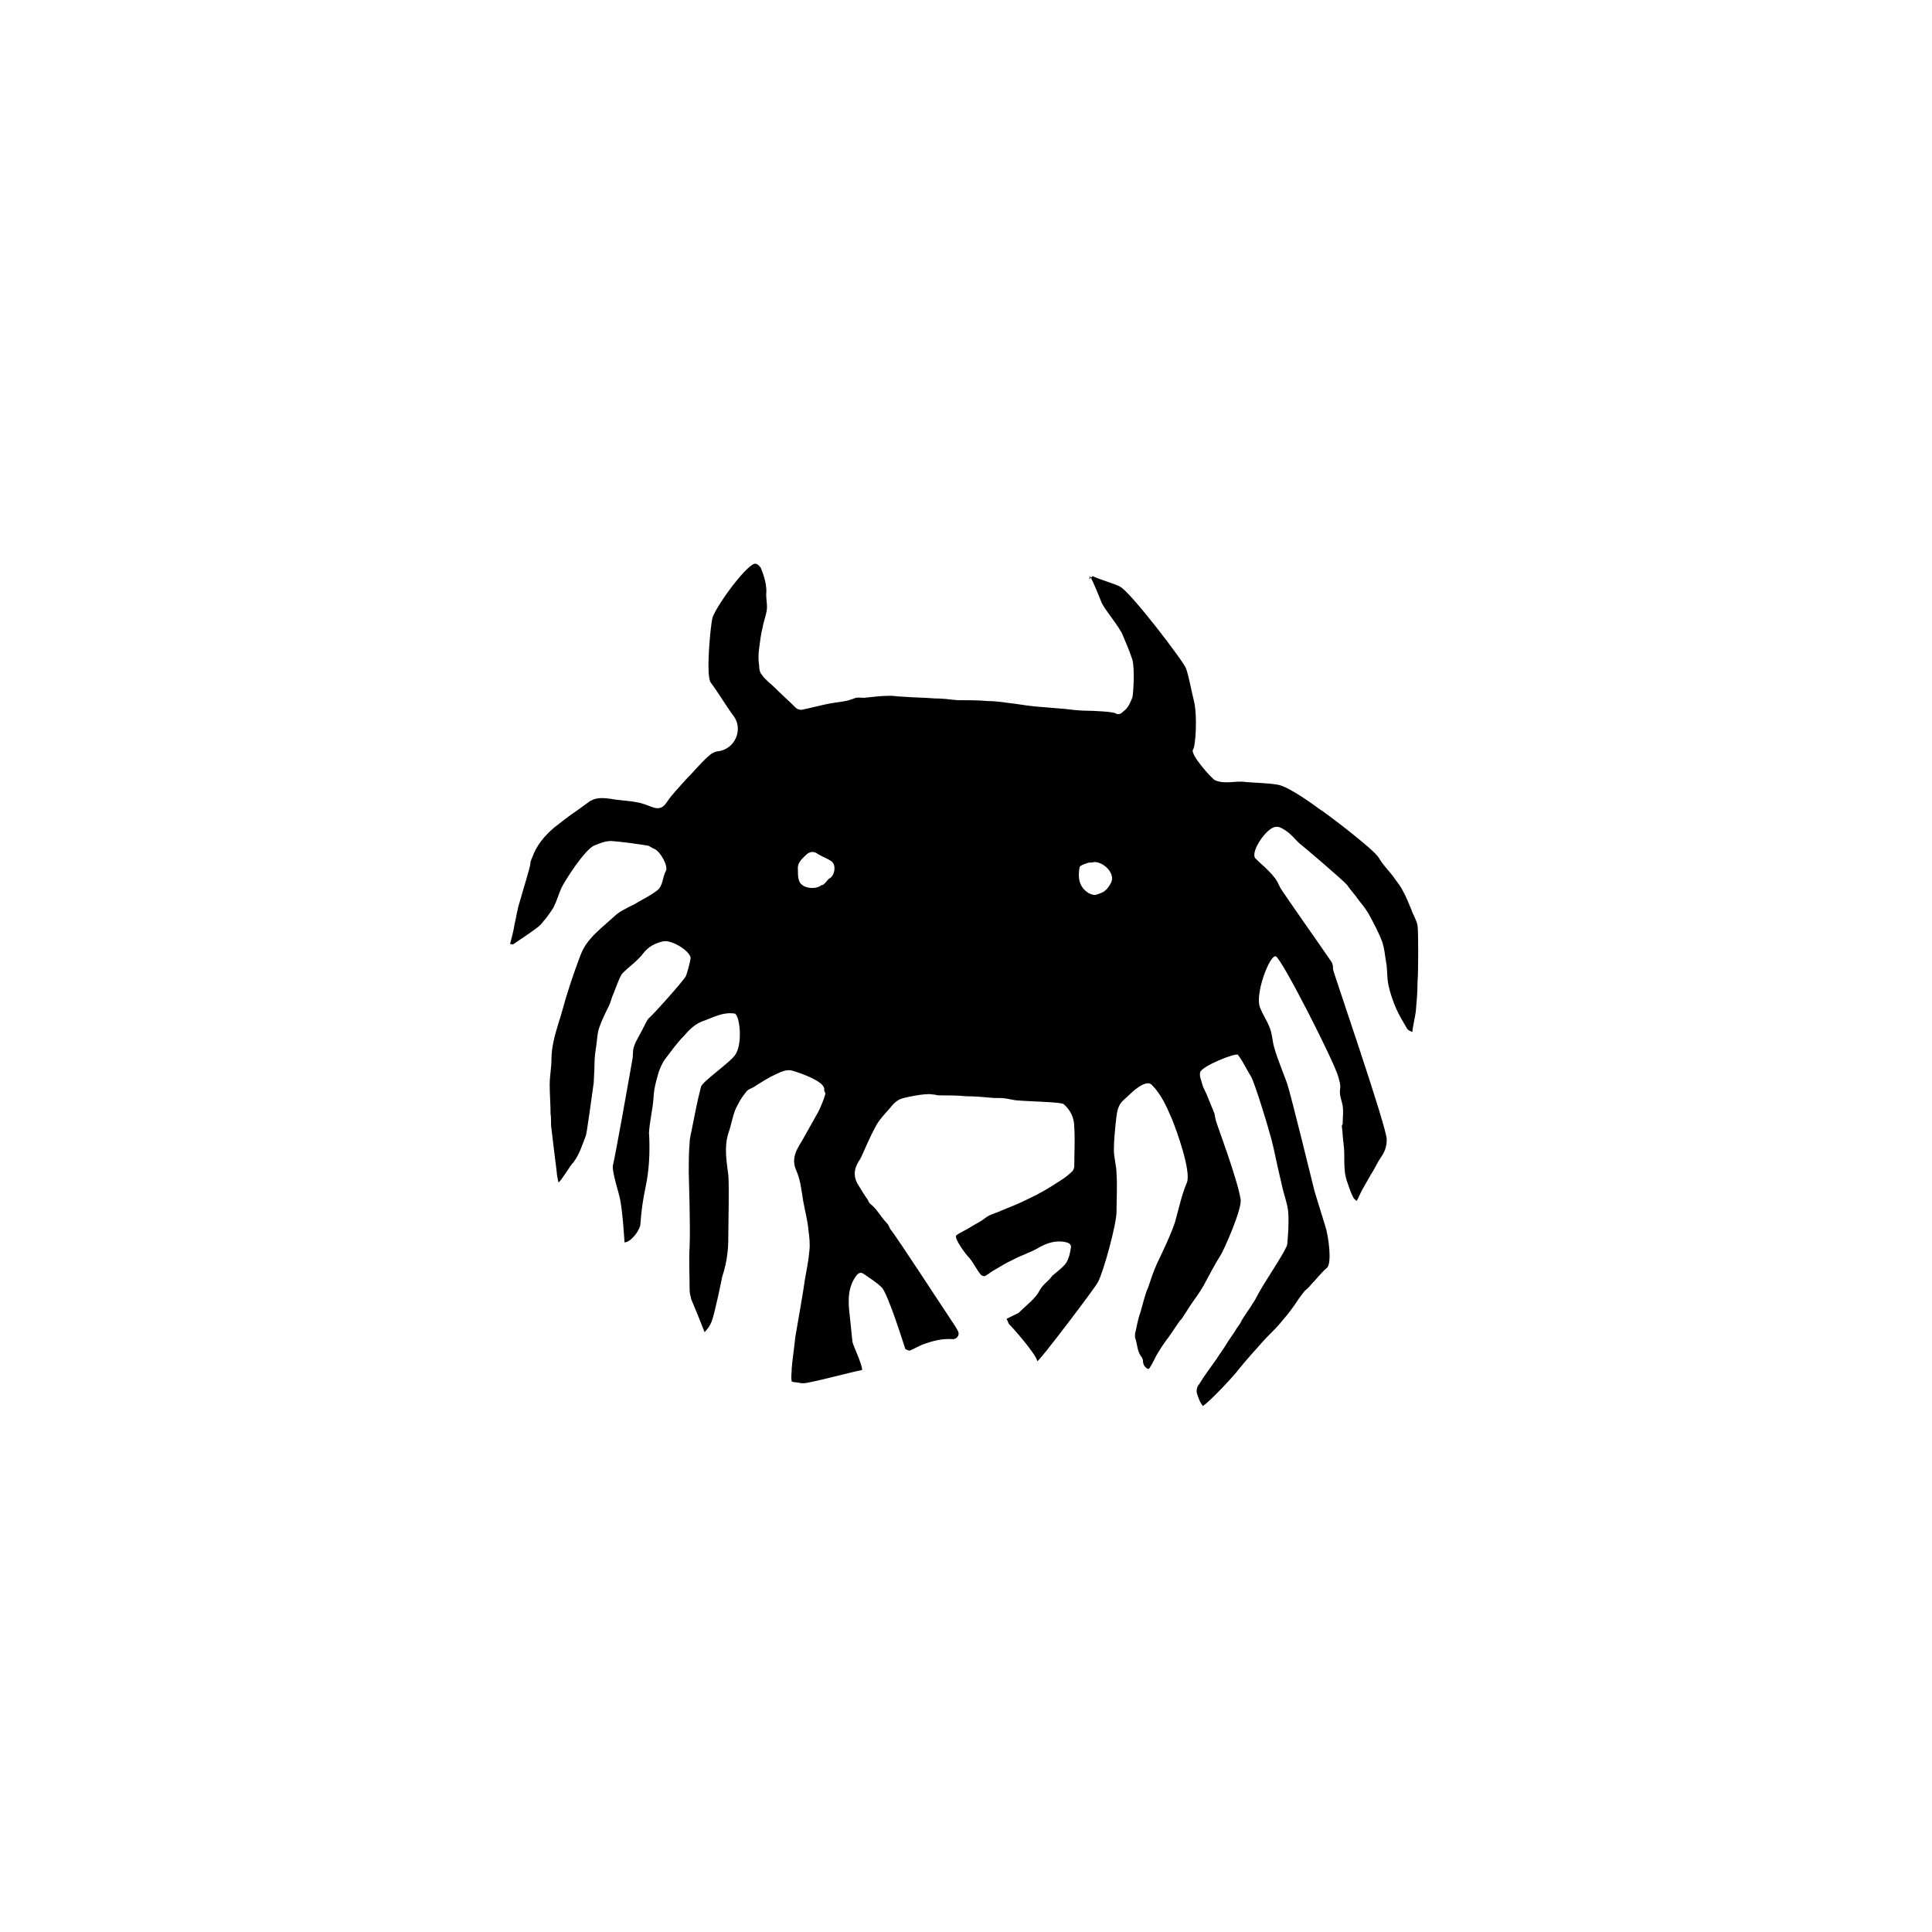 <?xml version="1.0" encoding="UTF-8"?>
<!-- Uploaded to: SVG Repo, www.svgrepo.com, Generator: SVG Repo Mixer Tools -->
<svg fill="#000000" width="800px" height="800px" version="1.1" viewBox="144 144 512 512" xmlns="http://www.w3.org/2000/svg">
 <path d="m433.59 296.67c1.168 0.699 6.062 2.098 7.231 2.801 2.801 1.398 17.027 20.059 17.492 21.691 0.699 1.867 1.398 5.832 2.098 8.629 0.934 3.731 0.465 11.895-0.234 12.828-0.934 1.168 4.898 7.695 5.832 8.164 2.801 1.168 5.598 0 8.164 0.465 2.801 0.234 5.598 0.234 8.398 0.699 3.031 0.465 10.262 5.832 11.195 6.531 0.934 0.465 14.227 10.496 15.629 12.828 1.168 2.098 3.031 3.731 4.434 5.832 0.699 0.934 1.398 1.867 1.867 2.801 0.934 1.633 1.633 3.5 2.332 5.133 0.465 1.398 1.398 2.801 1.633 4.199 0.234 1.398 0.234 12.363 0 14.926 0 2.801-0.234 5.363-0.465 7.93-0.234 1.633-0.699 3.5-0.934 5.363-0.465-0.234-1.168-0.465-1.398-0.934-0.934-1.633-2.098-3.5-2.801-5.133-0.934-2.098-1.633-4.199-2.098-6.297-0.465-2.098-0.234-4.434-0.699-6.531-0.234-1.633-0.465-3.5-0.934-4.898-0.934-2.566-2.332-5.133-3.731-7.695-0.699-1.168-1.633-2.332-2.566-3.5-0.934-1.398-2.098-2.566-3.031-3.965-0.934-1.168-11.895-10.496-12.828-11.195-1.168-1.168-2.098-2.332-3.5-3.266-0.699-0.465-1.867-1.168-2.566-0.934-2.332 0-6.996 6.766-5.363 8.398 1.633 1.633 3.5 3.031 4.898 4.898 0.699 0.699 1.168 1.867 1.633 2.801 0.465 0.934 12.129 17.492 13.527 19.594 0.465 0.699 0.465 1.398 0.465 2.098 0.465 1.867 14.227 41.75 14.227 45.016 0 1.867-0.465 3.266-1.633 4.898-0.934 1.398-1.633 3.031-2.566 4.434-0.699 1.168-1.168 2.098-1.867 3.266s-1.168 2.332-1.867 3.731c-0.234-0.234-0.699-0.465-0.934-0.934-0.699-1.398-1.168-2.801-1.633-4.199-1.168-3.266-0.465-6.531-0.934-10.031-0.234-1.633-0.234-3.031-0.465-4.664 0-0.234 0.234-0.465 0.234-0.699 0-1.633 0.234-3.031 0-4.664-0.234-1.398-0.934-2.801-0.699-4.434 0.234-1.168-0.234-2.332-0.465-3.266-0.934-3.731-14.926-31.254-16.559-31.953-1.633-0.465-5.598 10.031-4.199 13.527 0.699 1.867 1.867 3.5 2.566 5.363 0.699 1.633 0.699 3.5 1.168 5.133 0.699 2.801 3.5 9.562 3.5 9.797 0.934 2.801 6.766 26.59 7.231 28.457 0.465 1.633 2.332 7.465 2.801 9.098 0.934 2.801 1.867 10.031 0.465 11.195-1.633 1.398-2.801 3.031-4.199 4.434-0.465 0.699-1.168 1.168-1.633 1.633-1.168 1.398-2.098 2.801-3.031 4.199-1.168 1.633-2.332 3.031-3.731 4.664-1.398 1.633-3.031 3.031-4.434 4.664-2.098 2.332-4.199 4.664-6.297 7.231-0.934 1.398-7.695 8.629-9.562 9.797-0.234-0.465-0.699-0.934-0.934-1.633-0.234-0.699-0.699-1.633-0.699-2.332 0-0.699 0.234-1.398 0.699-1.867 1.398-2.332 3.031-4.434 4.664-6.766 0.699-1.168 1.633-2.332 2.332-3.5 0.934-1.633 2.098-3.031 3.031-4.664 0.465-0.699 0.934-1.168 1.168-1.867 0.934-1.633 2.098-3.031 3.031-4.664 0.699-0.934 1.168-2.098 1.867-3.266 1.867-3.266 7.231-11.195 7.231-12.363 0.234-2.801 0.465-5.598 0.234-8.629-0.234-2.098-0.934-3.965-1.398-5.832-0.465-2.098-0.934-3.965-1.398-6.062-0.699-3.031-1.168-5.832-2.098-8.863-0.465-1.867-3.965-13.297-4.898-14.926-1.168-1.867-2.098-3.965-3.5-5.832-0.465-0.699-9.797 3.031-10.031 4.664-0.234 0.934 0.234 1.867 0.465 2.801 0.234 0.934 0.699 1.867 1.168 2.801 0.699 1.633 1.398 3.5 2.098 5.133 0.234 0.699 0.234 1.398 0.465 2.098 0.465 1.633 5.598 15.16 6.531 20.758 0.465 2.566-4.664 13.996-5.363 14.926-1.633 2.566-3.031 5.363-4.434 7.93-0.934 1.633-2.098 3.266-3.266 4.898-0.934 1.398-1.633 2.566-2.566 3.965-0.234 0.234-0.234 0.234-0.465 0.465-0.934 1.398-2.098 3.031-3.031 4.434-0.934 1.168-1.867 2.566-2.566 3.731-0.934 1.398-1.398 2.801-2.332 4.199 0 0.234-0.234 0.234-0.465 0.465-0.934-0.465-1.398-1.168-1.398-2.332 0-0.234-0.234-0.465-0.234-0.699-1.398-1.633-1.168-3.5-1.867-5.363v-0.934c0.465-1.867 0.699-3.731 1.398-5.598 0.699-2.332 1.168-4.664 2.098-6.766 0.699-2.098 1.398-4.199 2.332-6.297 0.465-0.934 4.199-8.629 4.898-11.43 0.934-3.266 1.633-6.766 3.031-10.031 1.168-3.031-2.801-13.996-3.965-16.793-1.398-3.266-2.801-6.531-5.363-9.098-1.633-1.633-5.598 2.332-5.598 2.332-1.168 1.168-2.566 2.098-3.031 3.266-0.699 1.398-0.699 3.031-0.934 4.664-0.234 2.332-0.465 4.664-0.465 6.996 0 2.098 0.699 4.199 0.699 6.297 0.234 3.266 0 6.766 0 10.031 0 3.5-3.5 16.094-4.898 18.66-0.465 1.168-15.859 21.457-16.094 20.992-0.465-2.098-6.766-9.098-7.231-9.562-0.465-0.234-0.465-0.934-0.934-1.633 0.934-0.465 1.867-0.934 2.801-1.398 0.234 0 0.465-0.234 0.699-0.465 1.867-1.867 4.199-3.5 5.363-5.832 0.934-1.633 2.332-2.332 3.266-3.731 0.234-0.234 3.031-2.332 3.731-3.5 0.699-1.168 0.934-2.332 1.168-3.731 0.234-0.934-0.234-1.398-1.168-1.633-2.801-0.699-5.363 0.234-7.695 1.633-2.098 1.168-4.434 1.867-6.531 3.031-1.633 0.699-3.031 1.633-4.664 2.566-0.934 0.465-1.633 1.168-2.566 1.633-0.234 0.234-0.934 0-1.168-0.234-1.168-1.398-1.867-3.031-3.031-4.434-1.168-1.168-4.199-5.363-3.5-6.062 0.934-0.699 2.098-1.168 3.266-1.867 1.398-0.934 3.031-1.633 4.199-2.566 1.398-1.168 3.031-1.398 4.434-2.098 2.332-0.934 4.664-1.867 6.996-3.031 3.031-1.398 5.832-3.031 8.629-4.898 1.168-0.699 2.332-1.633 3.266-2.566 0.234-0.234 0.465-0.934 0.465-1.168 0-3.5 0.234-6.996 0-10.496 0-2.332-0.934-4.434-2.801-6.062-0.934-0.699-11.895-0.699-13.527-1.168-1.168-0.234-2.332-0.465-3.5-0.465h-1.398c-2.566-0.234-5.133-0.465-7.465-0.465-2.332-0.234-4.898-0.234-7.231-0.234-0.465 0-0.934-0.234-1.633-0.234-1.867-0.465-7.93 0.934-8.398 1.168-1.168 0.465-2.098 1.398-2.801 2.332-1.398 1.633-3.031 3.266-3.965 5.133-1.398 2.566-2.566 5.363-3.731 7.93-0.234 0.465-0.465 0.934-0.699 1.168-1.398 2.332-1.398 4.434 0.234 6.766 0.699 1.168 1.398 2.332 2.098 3.266 0.234 0.465 0.465 0.934 0.699 1.168 1.867 1.398 2.801 3.5 4.434 5.133 0.465 0.465 0.699 1.168 0.934 1.633 1.633 1.867 14.461 21.691 15.629 23.324 0.699 1.168 1.633 2.332 2.332 3.731 0.465 0.934-0.234 2.098-1.398 2.098-2.801-0.234-5.363 0.465-7.93 1.398-1.168 0.465-2.332 1.168-3.5 1.633-0.234 0-0.934-0.234-1.168-0.465-0.234-0.699-4.664-14.926-6.297-16.328-1.398-1.398-3.031-2.332-4.664-3.5-0.699-0.465-1.168-0.465-1.867 0.234-2.566 3.266-2.332 7.231-1.867 10.961 0.234 2.332 0.465 4.664 0.699 6.766 0.234 1.168 2.566 5.832 2.566 7.465-2.566 0.465-14.695 3.731-15.629 3.5h-0.465c-0.934-0.234-2.332-0.234-2.566-0.465-0.234-1.168 0-2.332 0-3.5 0.234-2.801 0.699-5.598 0.934-8.164 0.234-1.398 2.332-13.297 2.566-15.395 0.465-2.566 0.934-4.898 1.168-7.465 0.234-1.867 0-3.731-0.234-5.598-0.234-2.566-0.934-5.133-1.398-7.695-0.465-2.801-0.699-5.598-1.867-8.164-1.398-3.266 0.234-5.598 1.633-7.93 1.398-2.566 2.801-4.898 4.199-7.465 0.699-1.398 1.398-3.031 1.867-4.664 0.234-0.465-0.465-0.934-0.234-1.398 0-2.098-6.062-4.199-8.398-4.898-1.398-0.465-3.031 0.234-4.434 0.934-2.098 0.934-4.199 2.332-6.062 3.5-0.465 0.234-1.168 0.465-1.633 0.934-0.934 1.168-1.633 2.098-2.332 3.5-1.398 2.332-1.633 5.133-2.566 7.695-1.168 3.731-0.465 7.465 0 11.195 0.234 3.031 0 12.828 0 14.461 0 2.098 0 4.199-0.234 6.062-0.234 2.098-0.699 4.199-1.398 6.297-0.234 1.168-1.867 9.328-2.801 11.895-0.465 1.168-1.168 2.098-1.867 2.801-1.168-3.031-2.332-5.832-3.5-8.629-0.234-0.934-0.465-1.633-0.465-2.566 0-3.965-0.234-7.695 0-11.664 0.234-5.133-0.234-18.426-0.234-19.594 0-2.566 0-5.133 0.234-7.695 0-1.398 0.465-2.801 0.699-4.199 0.699-3.5 1.398-7.231 2.332-10.73 0.465-1.398 7.231-6.062 8.863-8.164 2.332-2.801 1.398-10.961 0-11.195-3.266-0.465-5.832 1.168-8.629 2.098-1.867 0.699-3.5 2.332-4.898 3.965-1.867 1.867-3.266 3.965-4.898 6.062-0.699 0.934-1.168 2.098-1.633 3.266-0.465 1.633-0.934 3.266-1.168 4.664-0.234 1.398-0.234 2.801-0.465 4.434-0.234 1.633-1.168 6.766-0.934 7.695 0.234 4.664 0 9.328-0.934 13.762-0.699 3.266-1.168 6.531-1.398 10.031-0.234 1.633-2.566 4.664-4.199 4.664 0-0.234-0.465-7.93-1.168-11.43-0.234-1.398-2.332-7.695-1.867-9.098 0.699-3.031 3.965-21.227 4.434-24.023 0.234-1.398 0.465-2.566 0.699-3.965 0.234-1.168 0-2.332 0.465-3.5 0.465-1.398 1.398-2.801 2.098-4.199 0.465-0.934 1.398-2.801 1.633-3.031 1.168-0.934 9.562-10.262 10.031-11.43 0.465-1.398 0.934-3.031 1.168-4.434 0.465-1.633-4.664-5.133-7.231-4.664-2.098 0.465-3.965 1.398-5.363 3.266-1.398 1.867-3.731 3.5-5.363 5.133-0.465 0.465-0.699 1.168-0.934 1.633-0.699 1.633-1.168 3.031-1.867 4.664-0.234 0.699-0.465 1.633-0.934 2.566-0.934 1.867-1.867 3.731-2.566 5.832-0.465 1.398-0.465 3.031-0.699 4.434-0.234 1.633-0.465 3.031-0.465 4.664 0 1.398-0.234 4.898-0.234 5.363-0.465 3.266-1.867 13.762-2.098 13.996-0.934 2.332-1.633 4.898-3.266 6.996-0.934 0.934-3.031 4.664-3.965 5.363-0.234-1.168-0.465-2.098-0.465-2.801-0.465-3.731-0.934-7.465-1.398-11.43-0.234-1.398 0-2.566-0.234-3.965 0-2.566-0.234-5.133-0.234-7.695 0-2.332 0.465-4.434 0.465-6.766 0-3.266 0.934-6.531 1.867-9.562 0.934-2.801 1.633-5.832 2.566-8.629 0.699-2.332 3.266-9.797 3.965-10.961 1.867-3.5 5.133-5.832 8.164-8.629 1.398-1.398 3.5-2.332 5.363-3.266 1.867-1.168 3.965-2.098 5.832-3.5 1.867-1.168 1.633-3.731 2.566-5.363 0.699-1.168-1.398-5.133-3.031-5.832-0.699-0.234-1.398-0.934-2.098-0.934-3.031-0.465-6.297-0.934-9.328-1.168-1.398 0-2.801 0.465-4.434 1.168-2.566 0.934-8.164 9.797-8.863 11.43-0.699 1.633-1.168 3.266-1.867 4.664 0 0.234-1.867 3.031-2.801 3.965-0.465 0.699-1.168 1.398-1.867 1.867-1.867 1.398-3.965 2.801-6.062 4.199-0.234 0.234-0.699 0-0.934 0 0.465-1.867 0.934-3.5 1.168-5.133 0.465-1.867 0.699-3.965 1.398-6.062 0.699-2.566 2.801-9.328 2.801-10.031 0-0.465 0.234-1.168 0.465-1.633 1.168-3.266 3.266-5.832 6.062-8.164 2.098-1.633 4.199-3.266 6.297-4.664 0.934-0.699 1.633-1.168 2.566-1.867 1.867-1.398 3.731-1.168 5.832-0.934 2.332 0.465 4.664 0.465 6.996 0.934 1.633 0.234 3.031 0.934 4.434 1.398 1.633 0.465 2.566 0 3.5-1.398 1.398-2.098 3.266-3.965 4.898-5.832 2.098-2.098 3.965-4.434 6.062-6.297 0.699-0.699 1.867-1.398 2.801-1.398 4.434-0.699 6.531-5.832 3.965-9.328-2.098-2.801-3.965-6.062-6.062-8.863-1.398-1.867 0-15.629 0.465-17.262 1.398-3.731 9.562-14.695 11.43-14.227 0.465 0 1.168 0.699 1.398 1.168 0.934 2.332 1.633 4.664 1.398 6.996 0 1.633 0.465 3.266 0 4.898-0.234 1.168-0.699 2.332-0.934 3.731-0.465 1.867-0.699 3.731-0.934 5.598-0.234 1.633-0.234 3.266 0 4.664 0 0.934 0.234 1.867 0.699 2.332 0.934 1.398 2.332 2.332 3.5 3.5 1.867 1.867 3.731 3.5 5.598 5.363 0.234 0.234 0.934 0.465 1.398 0.465 2.332-0.465 4.898-1.168 7.231-1.633 2.332-0.465 4.434-0.465 6.766-1.398 0.934-0.465 2.098 0 3.266-0.234 2.098-0.234 4.199-0.465 6.297-0.465 1.168 0 2.098 0.234 3.266 0.234 2.801 0.234 5.598 0.234 8.398 0.465 2.098 0 3.965 0.234 6.062 0.465 2.801 0 5.363 0 8.164 0.234 1.633 0 3.5 0.234 5.133 0.465 2.332 0.234 4.664 0.699 6.996 0.934 2.801 0.234 5.598 0.465 8.398 0.699 1.867 0.234 3.965 0.465 5.832 0.465 1.168 0 6.766 0.234 7.465 0.699 1.168 0.699 1.867-0.465 2.566-0.934 0.934-0.934 1.398-2.098 1.867-3.266 0.234-0.699 0.699-7.465 0-10.031-0.934-2.801-1.398-3.731-2.566-6.531-0.934-2.332-4.664-6.531-5.598-8.629-0.934-2.332-1.867-4.664-3.031-6.996-0.473 1.406-0.238 0.707 0.695 0.008zm-71.84 81.867c0.465 0.234 1.633-1.398 1.867-1.633 1.633-0.699 2.098-3.731 0.699-4.664-0.934-0.699-2.332-1.168-3.5-1.867-1.168-0.934-2.332-0.699-3.266 0.234-1.168 1.168-2.332 2.098-2.098 3.965 0 0.934 0 1.867 0.234 2.566 0.465 2.332 4.43 2.797 6.062 1.398zm76.973-1.633c0-2.566-3.031-4.664-4.898-4.434-0.465 0.234-1.168 0-1.633 0.234-0.699 0.234-2.098 0.699-2.098 1.168-0.465 2.566-0.234 5.133 2.332 6.766 0.465 0.234 1.398 0.699 2.098 0.465 1.168-0.465 2.566-0.465 3.965-3.266 0 0 0.234-0.699 0.234-0.934z"/>
</svg>